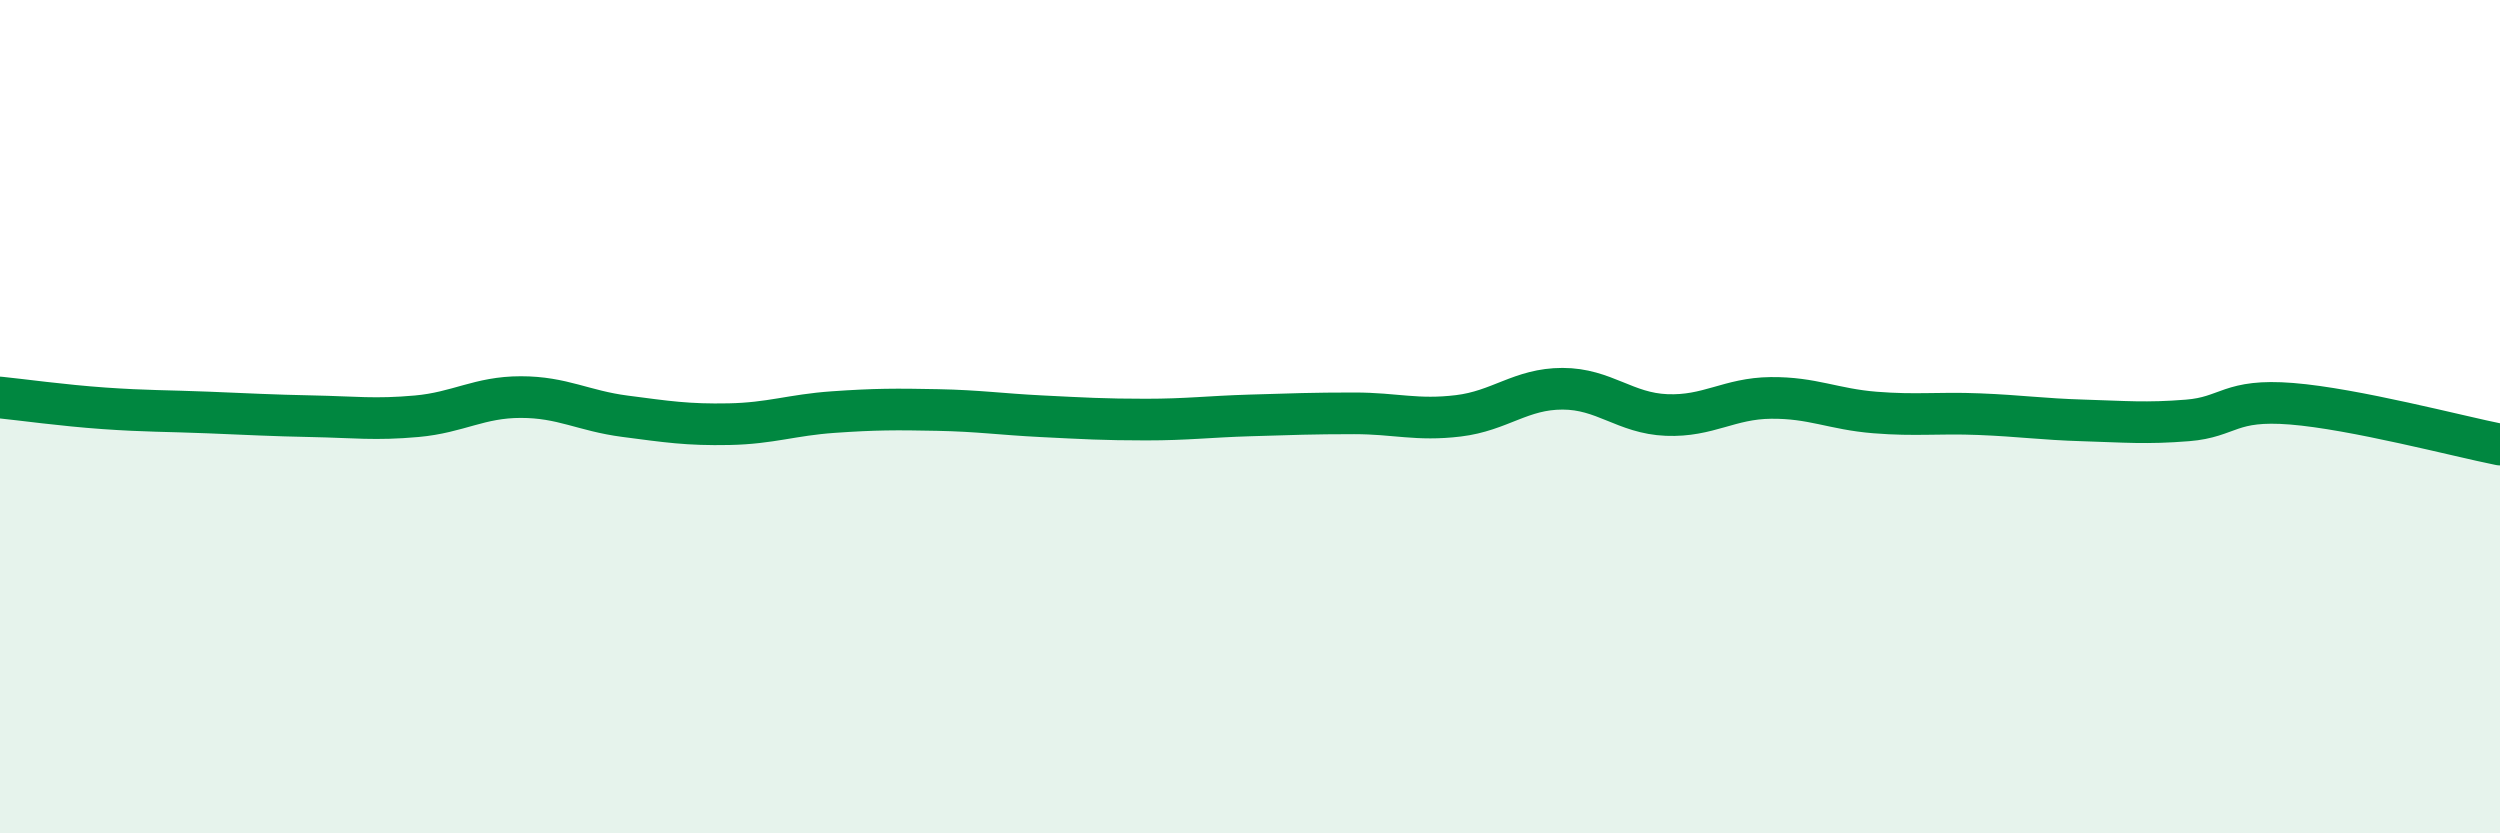 
    <svg width="60" height="20" viewBox="0 0 60 20" xmlns="http://www.w3.org/2000/svg">
      <path
        d="M 0,9.54 C 0.5,9.59 1.5,9.73 2.5,9.8 C 3.5,9.87 4,9.86 5,9.9 C 6,9.94 6.5,9.97 7.5,9.99 C 8.5,10.01 9,10.08 10,9.99 C 11,9.9 11.5,9.53 12.5,9.53 C 13.5,9.53 14,9.86 15,9.99 C 16,10.12 16.5,10.2 17.5,10.18 C 18.5,10.16 19,9.96 20,9.89 C 21,9.82 21.5,9.82 22.5,9.84 C 23.5,9.86 24,9.94 25,9.99 C 26,10.04 26.5,10.07 27.5,10.07 C 28.5,10.07 29,10 30,9.97 C 31,9.94 31.5,9.92 32.5,9.92 C 33.5,9.92 34,10.1 35,9.98 C 36,9.86 36.5,9.33 37.5,9.33 C 38.5,9.33 39,9.92 40,9.96 C 41,10 41.5,9.56 42.5,9.55 C 43.5,9.54 44,9.82 45,9.9 C 46,9.98 46.5,9.9 47.5,9.94 C 48.5,9.98 49,10.06 50,10.09 C 51,10.12 51.5,10.17 52.5,10.09 C 53.5,10.01 53.5,9.57 55,9.69 C 56.5,9.81 59,10.47 60,10.67L60 20L0 20Z"
        fill="#008740"
        opacity="0.1"
        stroke-linecap="round"
        stroke-linejoin="round"
      />
      <path
        d="M 0,9.54 C 0.5,9.59 1.5,9.73 2.5,9.8 C 3.5,9.87 4,9.86 5,9.9 C 6,9.94 6.5,9.97 7.5,9.99 C 8.5,10.01 9,10.08 10,9.99 C 11,9.9 11.5,9.53 12.5,9.53 C 13.5,9.53 14,9.86 15,9.99 C 16,10.12 16.5,10.2 17.5,10.18 C 18.5,10.16 19,9.96 20,9.89 C 21,9.82 21.5,9.82 22.5,9.84 C 23.5,9.86 24,9.94 25,9.99 C 26,10.04 26.5,10.07 27.5,10.07 C 28.5,10.07 29,10 30,9.97 C 31,9.94 31.5,9.92 32.5,9.92 C 33.5,9.92 34,10.1 35,9.98 C 36,9.86 36.5,9.33 37.5,9.33 C 38.5,9.33 39,9.92 40,9.96 C 41,10 41.5,9.56 42.5,9.55 C 43.5,9.54 44,9.82 45,9.9 C 46,9.98 46.5,9.9 47.5,9.94 C 48.5,9.98 49,10.06 50,10.09 C 51,10.12 51.5,10.17 52.5,10.09 C 53.5,10.01 53.5,9.57 55,9.69 C 56.5,9.81 59,10.47 60,10.67"
        stroke="#008740"
        stroke-width="1"
        fill="none"
        stroke-linecap="round"
        stroke-linejoin="round"
      />
    </svg>
  
